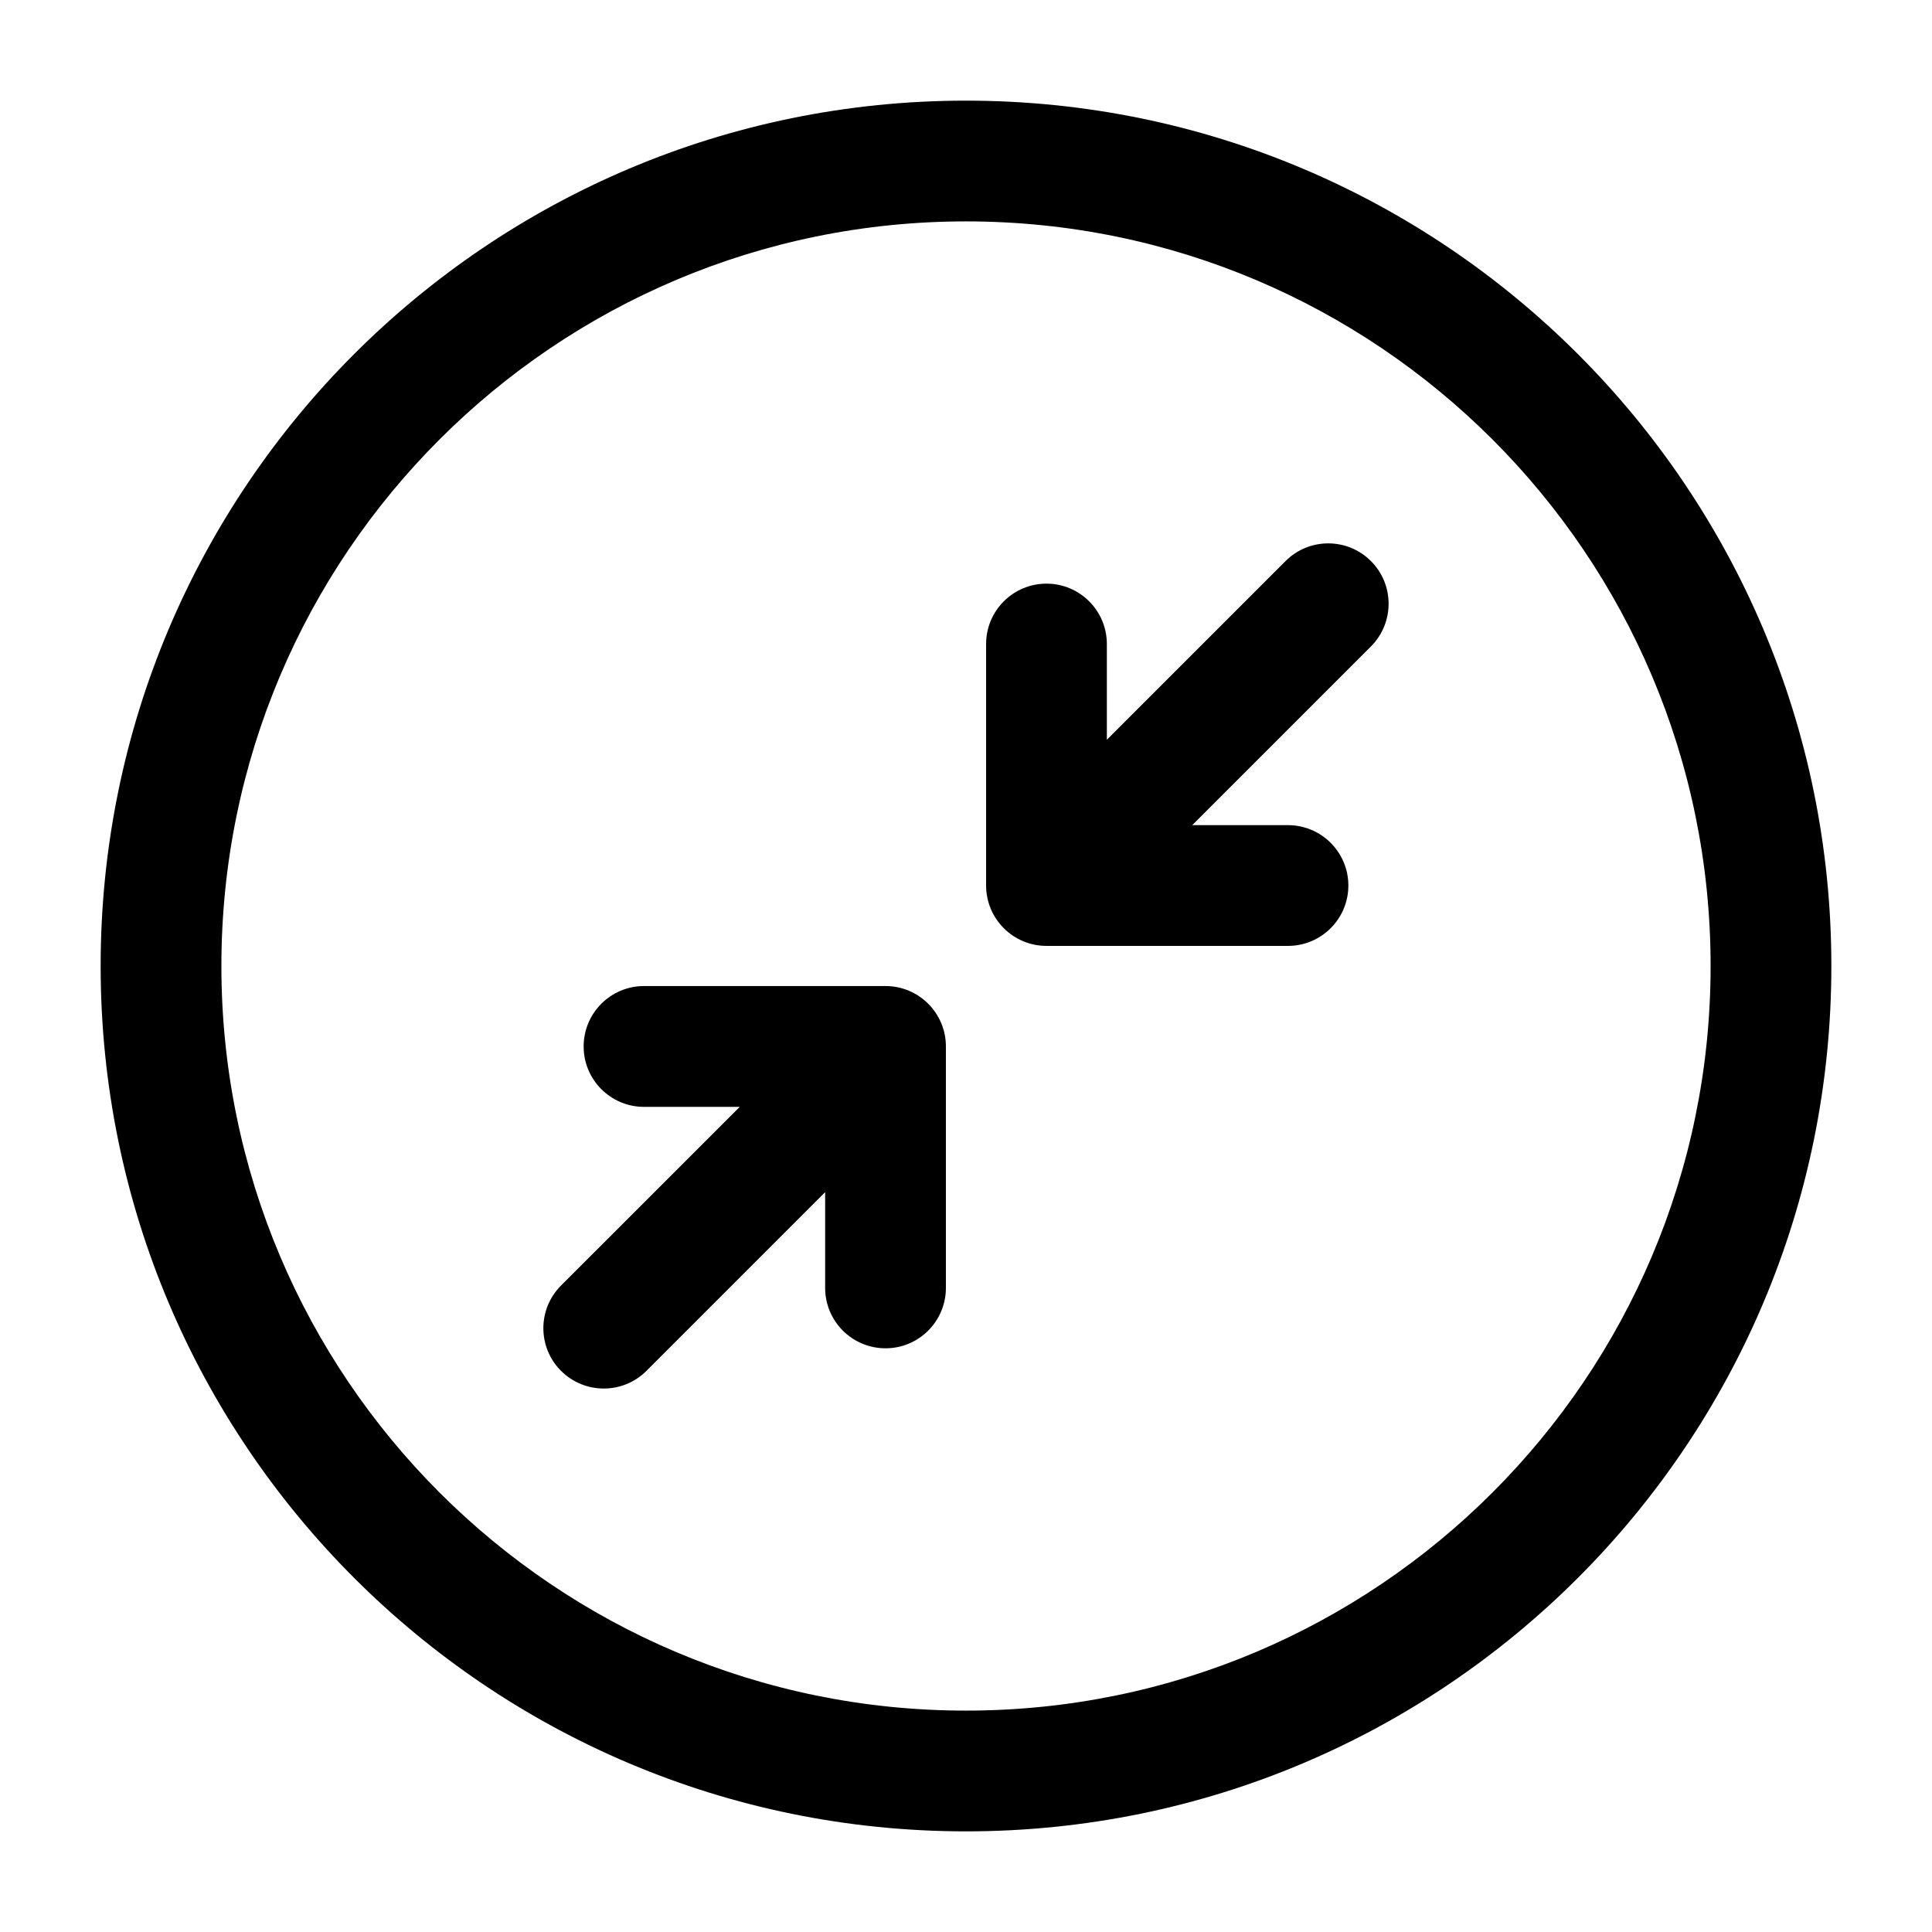 <!-- Generated by weiling.cn -->
<svg version="1.1" xmlns="http://www.w3.org/2000/svg" width="32" height="32" viewBox="0 0 32 32">
<path fill="currentColor" d="M3.667 16c0-6.811 5.522-12.333 12.333-12.333s12.333 5.522 12.333 12.333c0 6.811-5.522 12.333-12.333 12.333s-12.333-5.522-12.333-12.333zM16 1.667c-7.916 0-14.333 6.417-14.333 14.333s6.417 14.333 14.333 14.333c7.916 0 14.333-6.417 14.333-14.333s-6.417-14.333-14.333-14.333zM22.707 10.707c0.39-0.391 0.39-1.024 0-1.414s-1.024-0.391-1.414 0l-2.96 2.96v-1.586c0-0.552-0.448-1-1-1s-1 0.448-1 1v4c0 0.552 0.448 1 1 1h4c0.552 0 1-0.448 1-1s-0.448-1-1-1h-1.586l2.96-2.96zM9.667 17.333c0 0.552 0.448 1 1 1h1.586l-2.96 2.959c-0.391 0.391-0.391 1.024 0 1.414s1.024 0.39 1.414 0l2.96-2.96v1.586c0 0.552 0.448 1 1 1s1-0.448 1-1v-4c0-0.552-0.448-1-1-1h-4c-0.552 0-1 0.448-1 1z"></path>
</svg>
